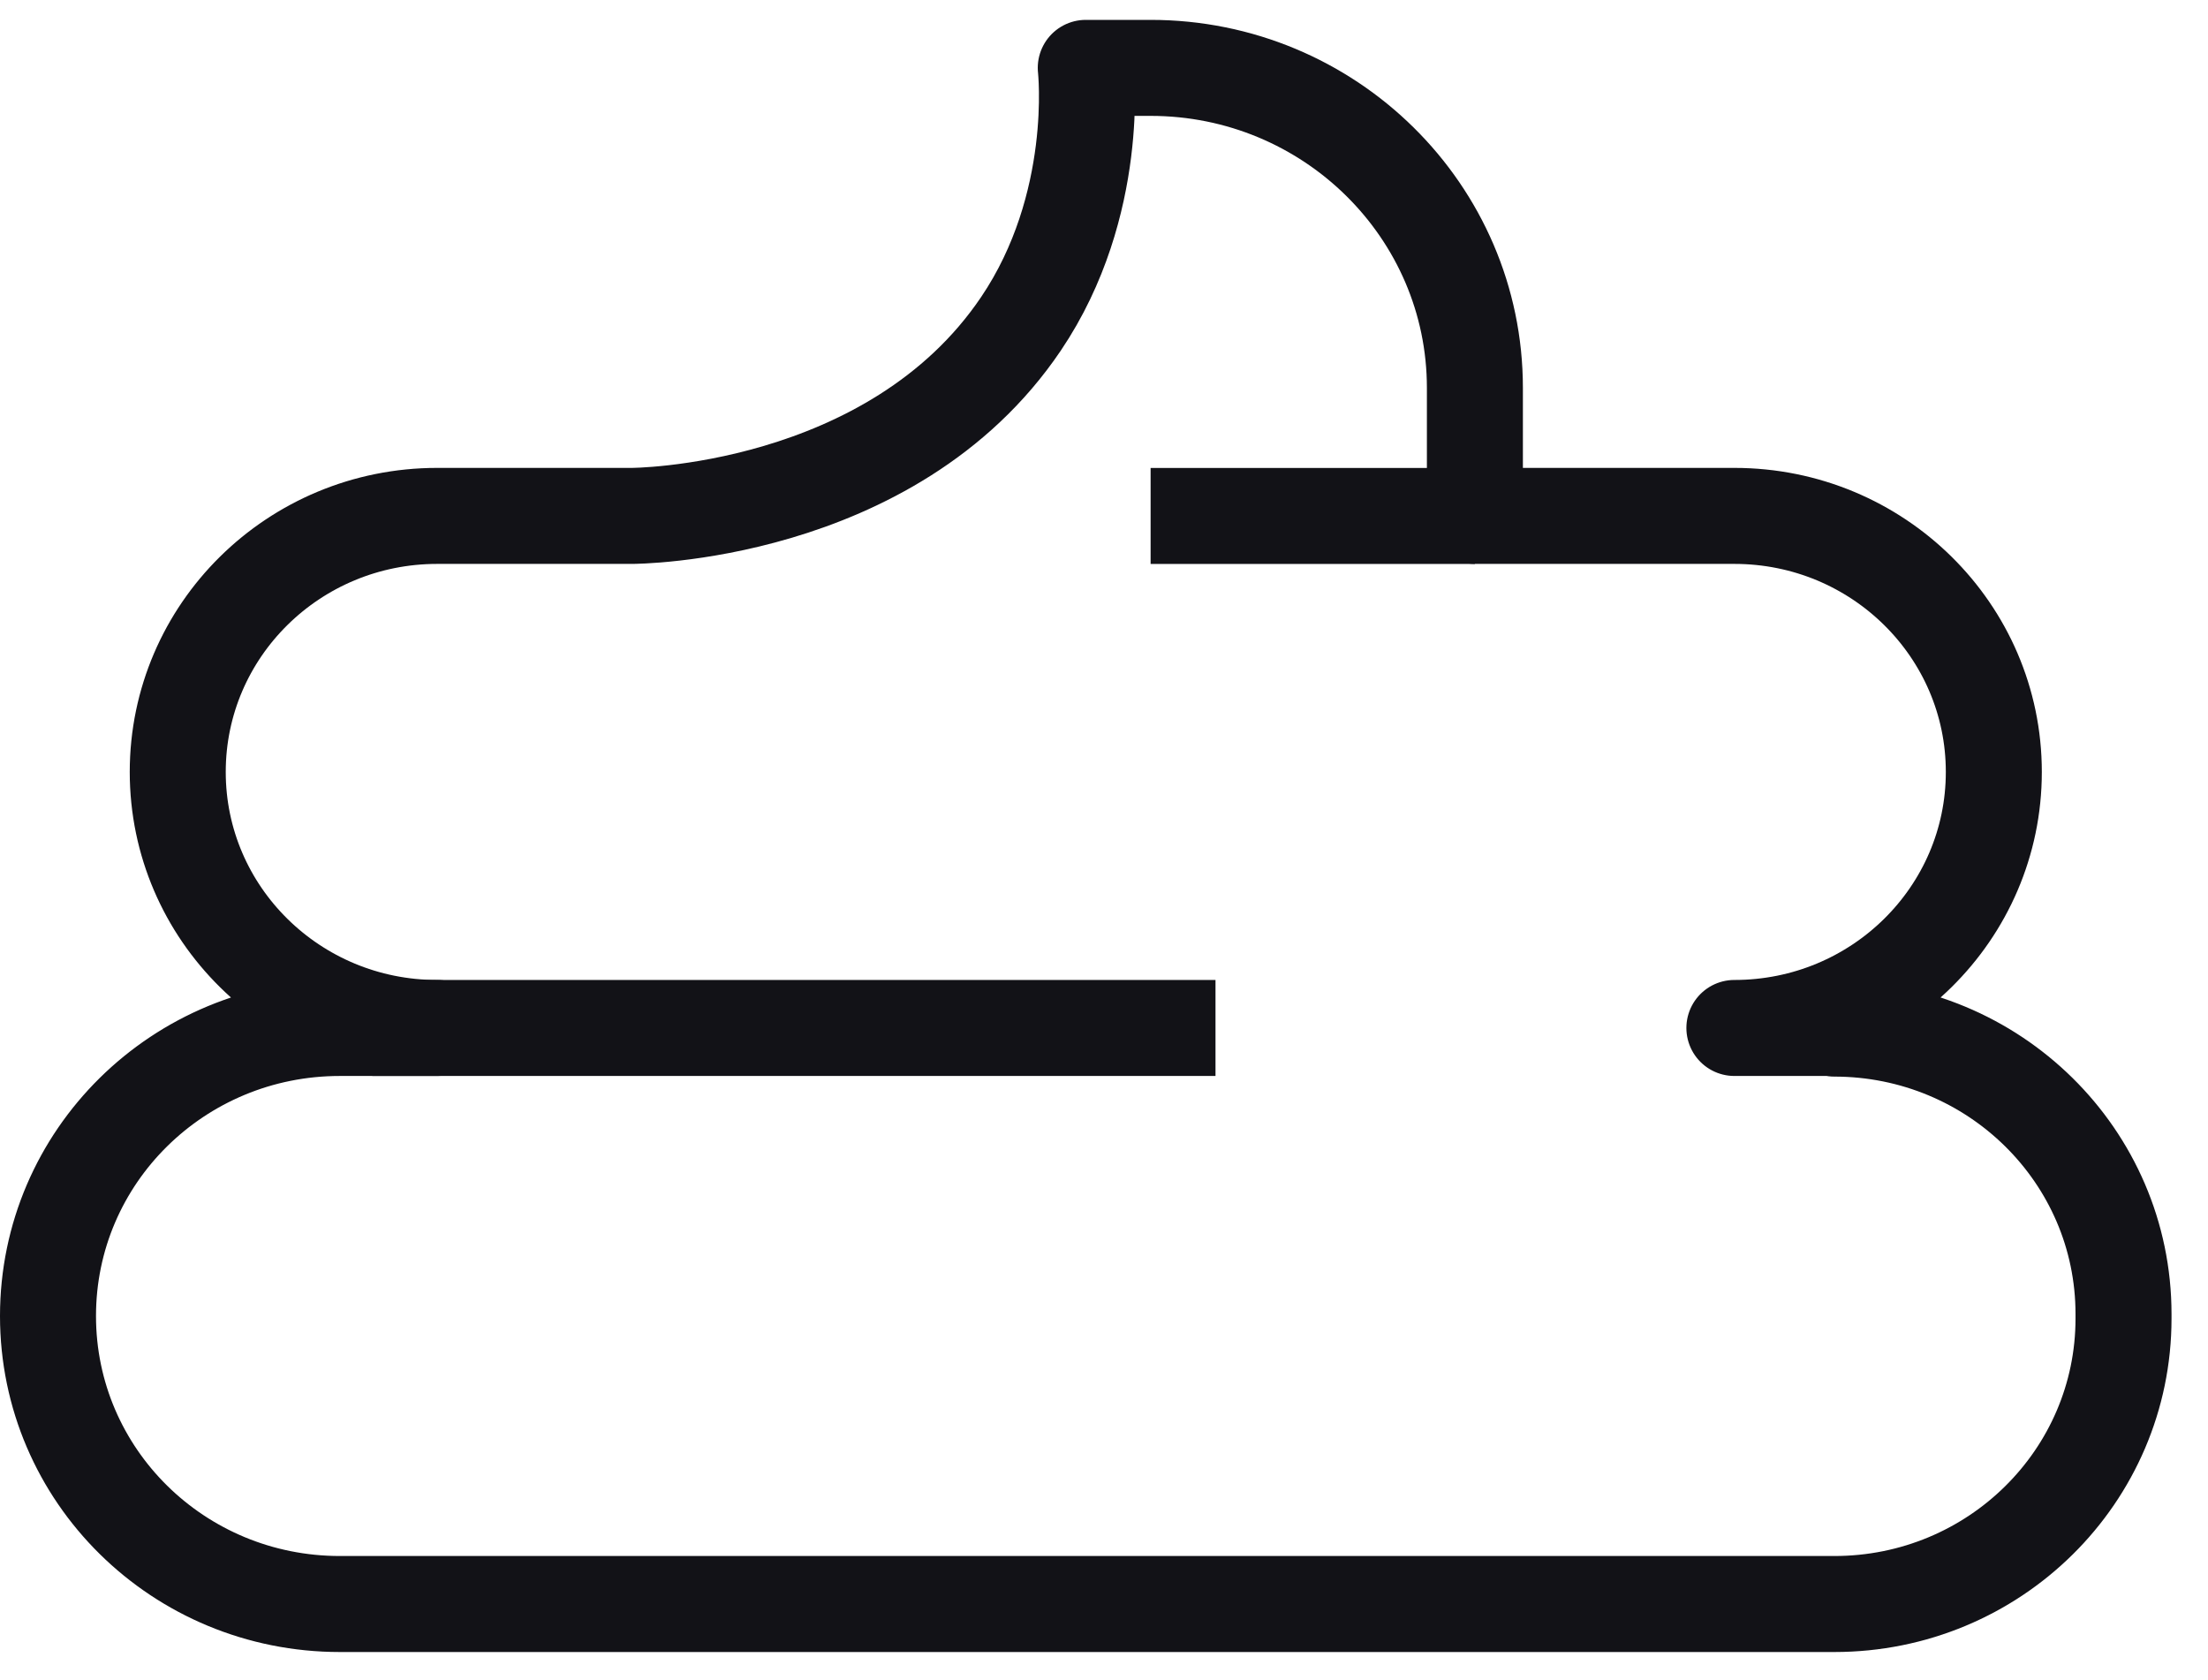 <svg xmlns="http://www.w3.org/2000/svg" fill="none" viewBox="0 0 46 35" height="35" width="46">
<path stroke-linejoin="round" stroke-width="2" stroke="#121217" d="M38.214 21.414H36.133C39.119 21.414 41.538 19.027 41.538 16.081C41.538 13.134 39.119 10.747 36.133 10.747H30.727V8.081C30.727 4.401 27.701 1.414 23.971 1.414H22.62C22.62 1.414 22.944 4.267 21.269 6.747C18.566 10.747 13.161 10.747 13.161 10.747H9.107C6.121 10.747 3.703 13.134 3.703 16.081C3.703 19.027 6.121 21.414 9.107 21.414H7.081C3.716 21.414 1 24.094 1 27.414C1 30.734 3.716 33.414 7.081 33.414H38.214C41.551 33.414 44.24 30.747 44.24 27.467V27.374C44.24 24.081 41.538 21.427 38.214 21.427V21.414Z"></path>
<path stroke-linejoin="round" stroke-width="2" stroke="#121217" d="M25.323 21.414H7.756"></path>
<path stroke-linejoin="round" stroke-width="2" stroke="#121217" d="M30.727 10.748H23.971"></path>
</svg>
